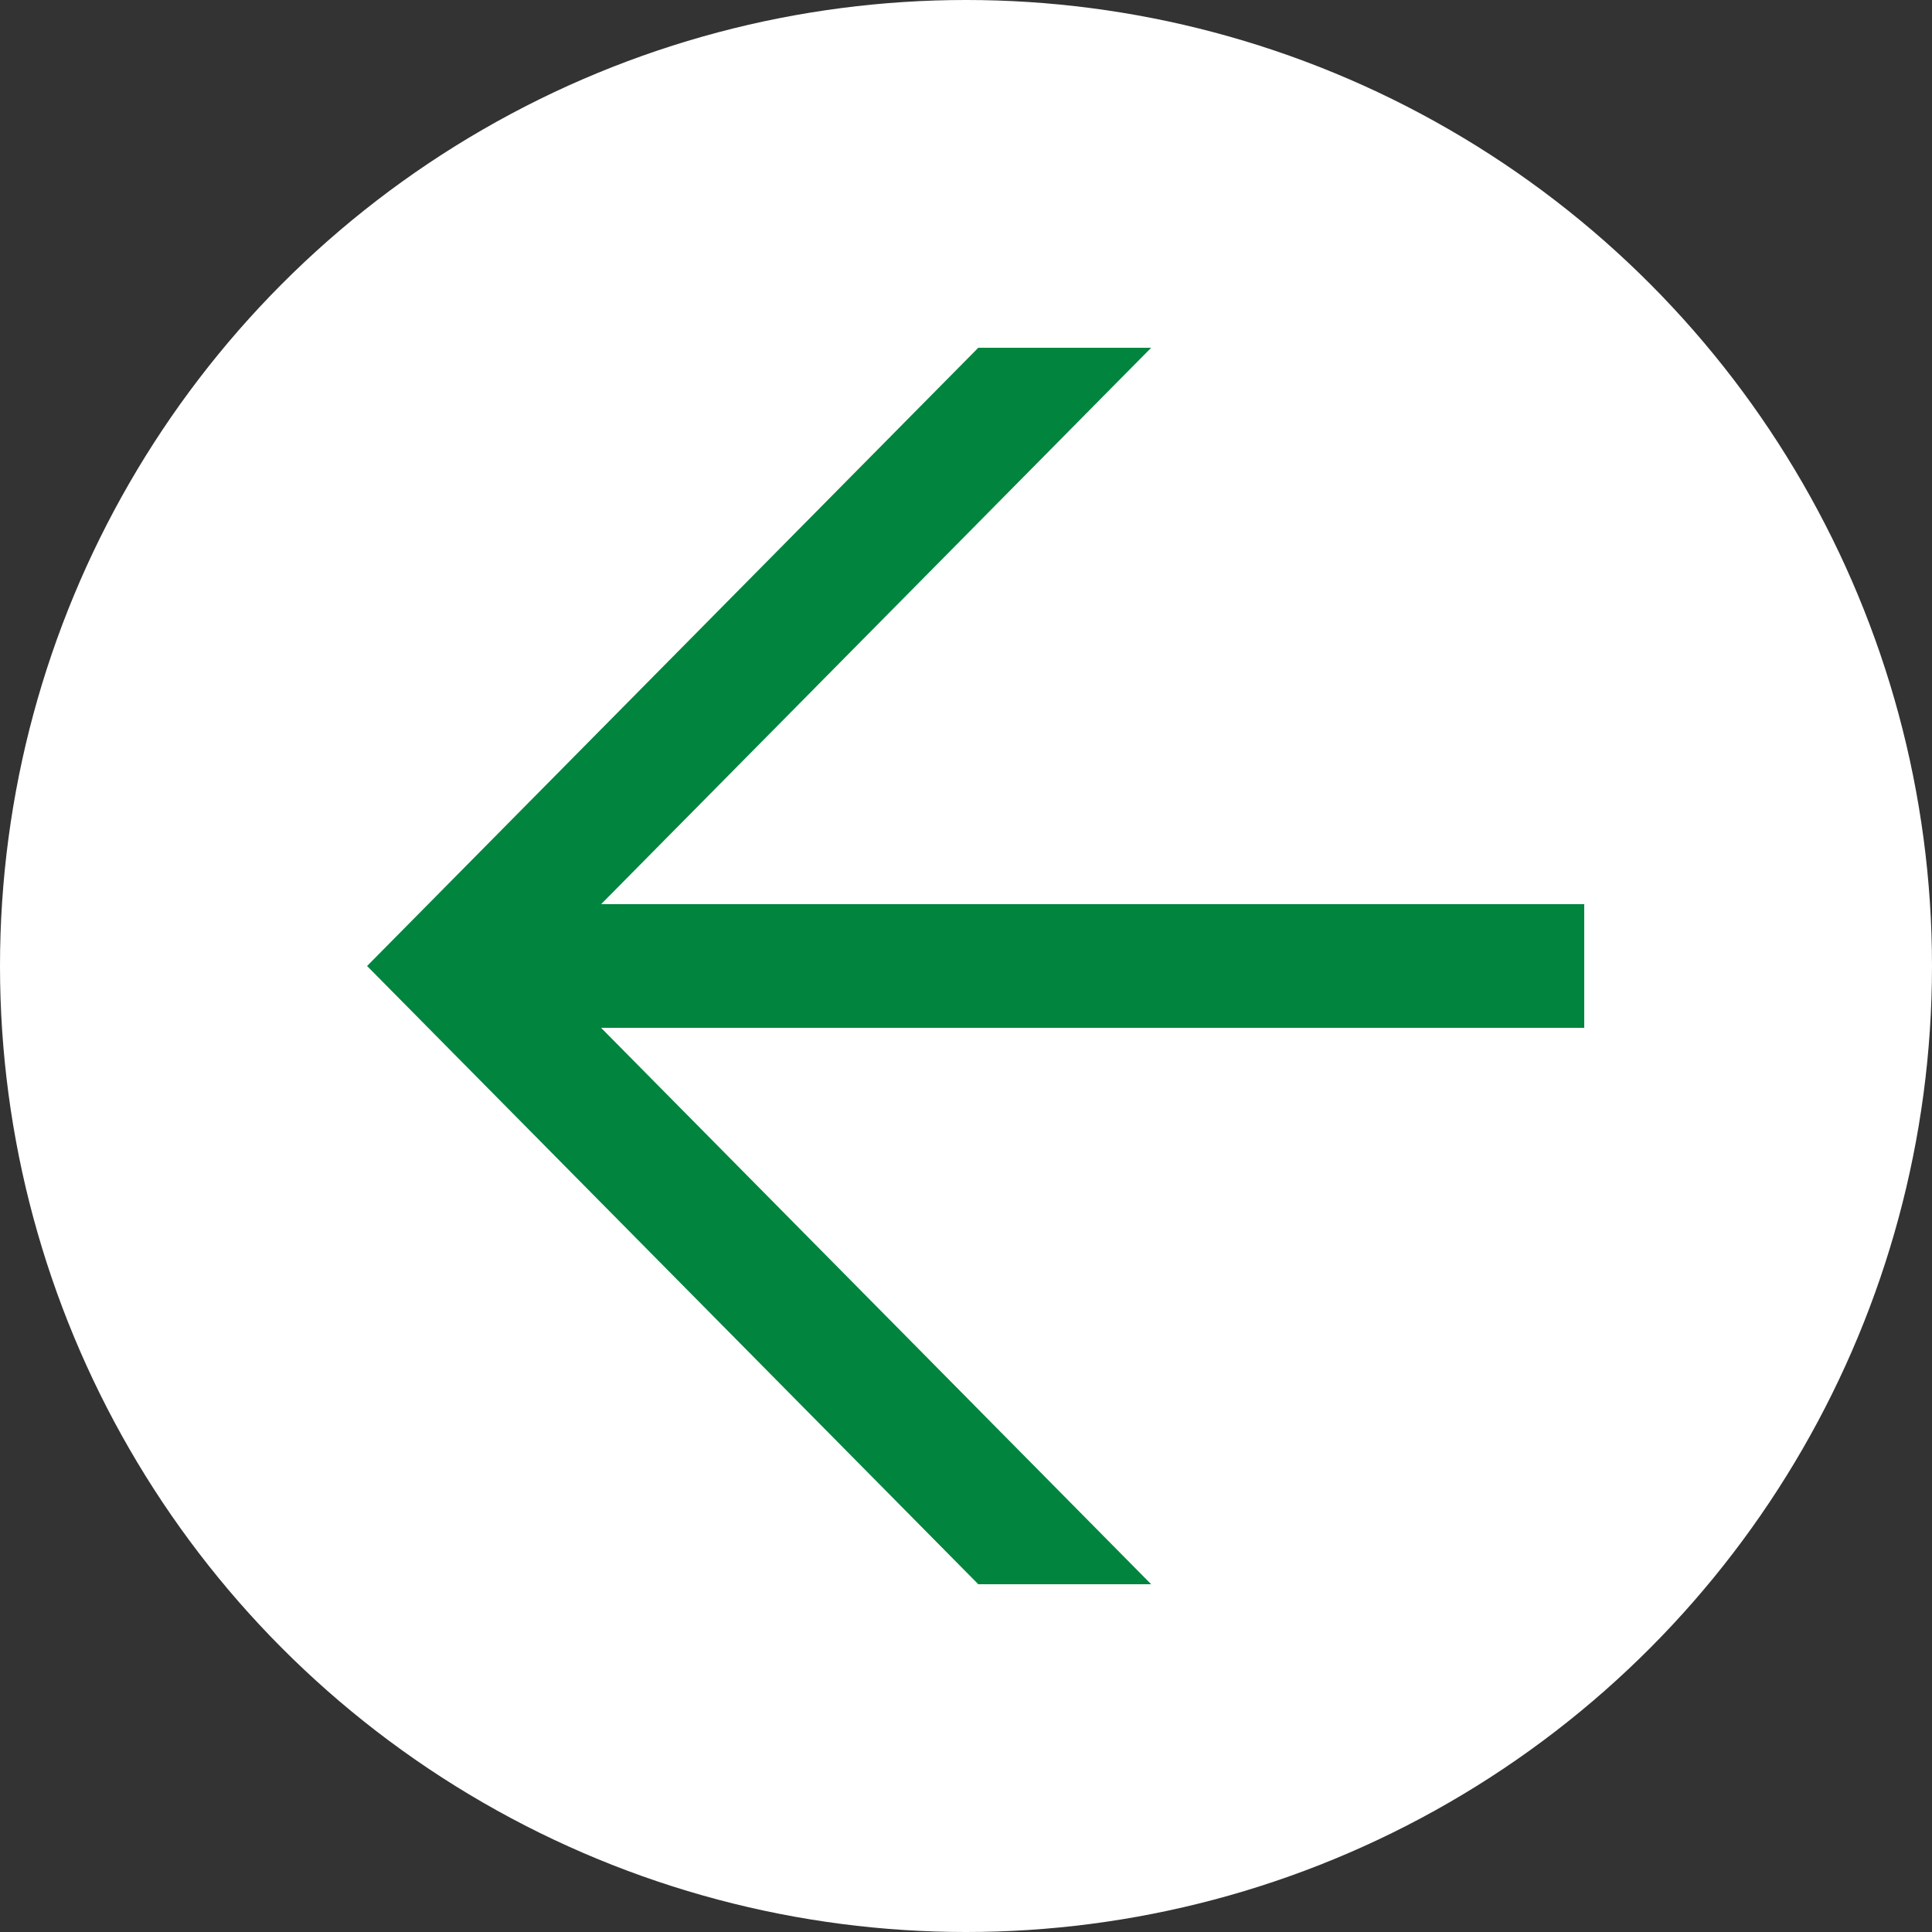 <?xml version="1.0" encoding="UTF-8"?> <svg xmlns="http://www.w3.org/2000/svg" width="100" height="100" viewBox="0 0 100 100" fill="none"><rect x="0" y="0" width="100" height="100" fill="#333333" stroke="none"/> <circle cx="50" cy="50" r="50" transform="matrix(-1 0 0 1 100 0)" fill="white"></circle> <path d="M31.112 46.801H82V53.2H31.112L59.584 82H50.636L19 50L50.636 18H59.584L31.112 46.801Z" fill="#00843E"></path> </svg> 